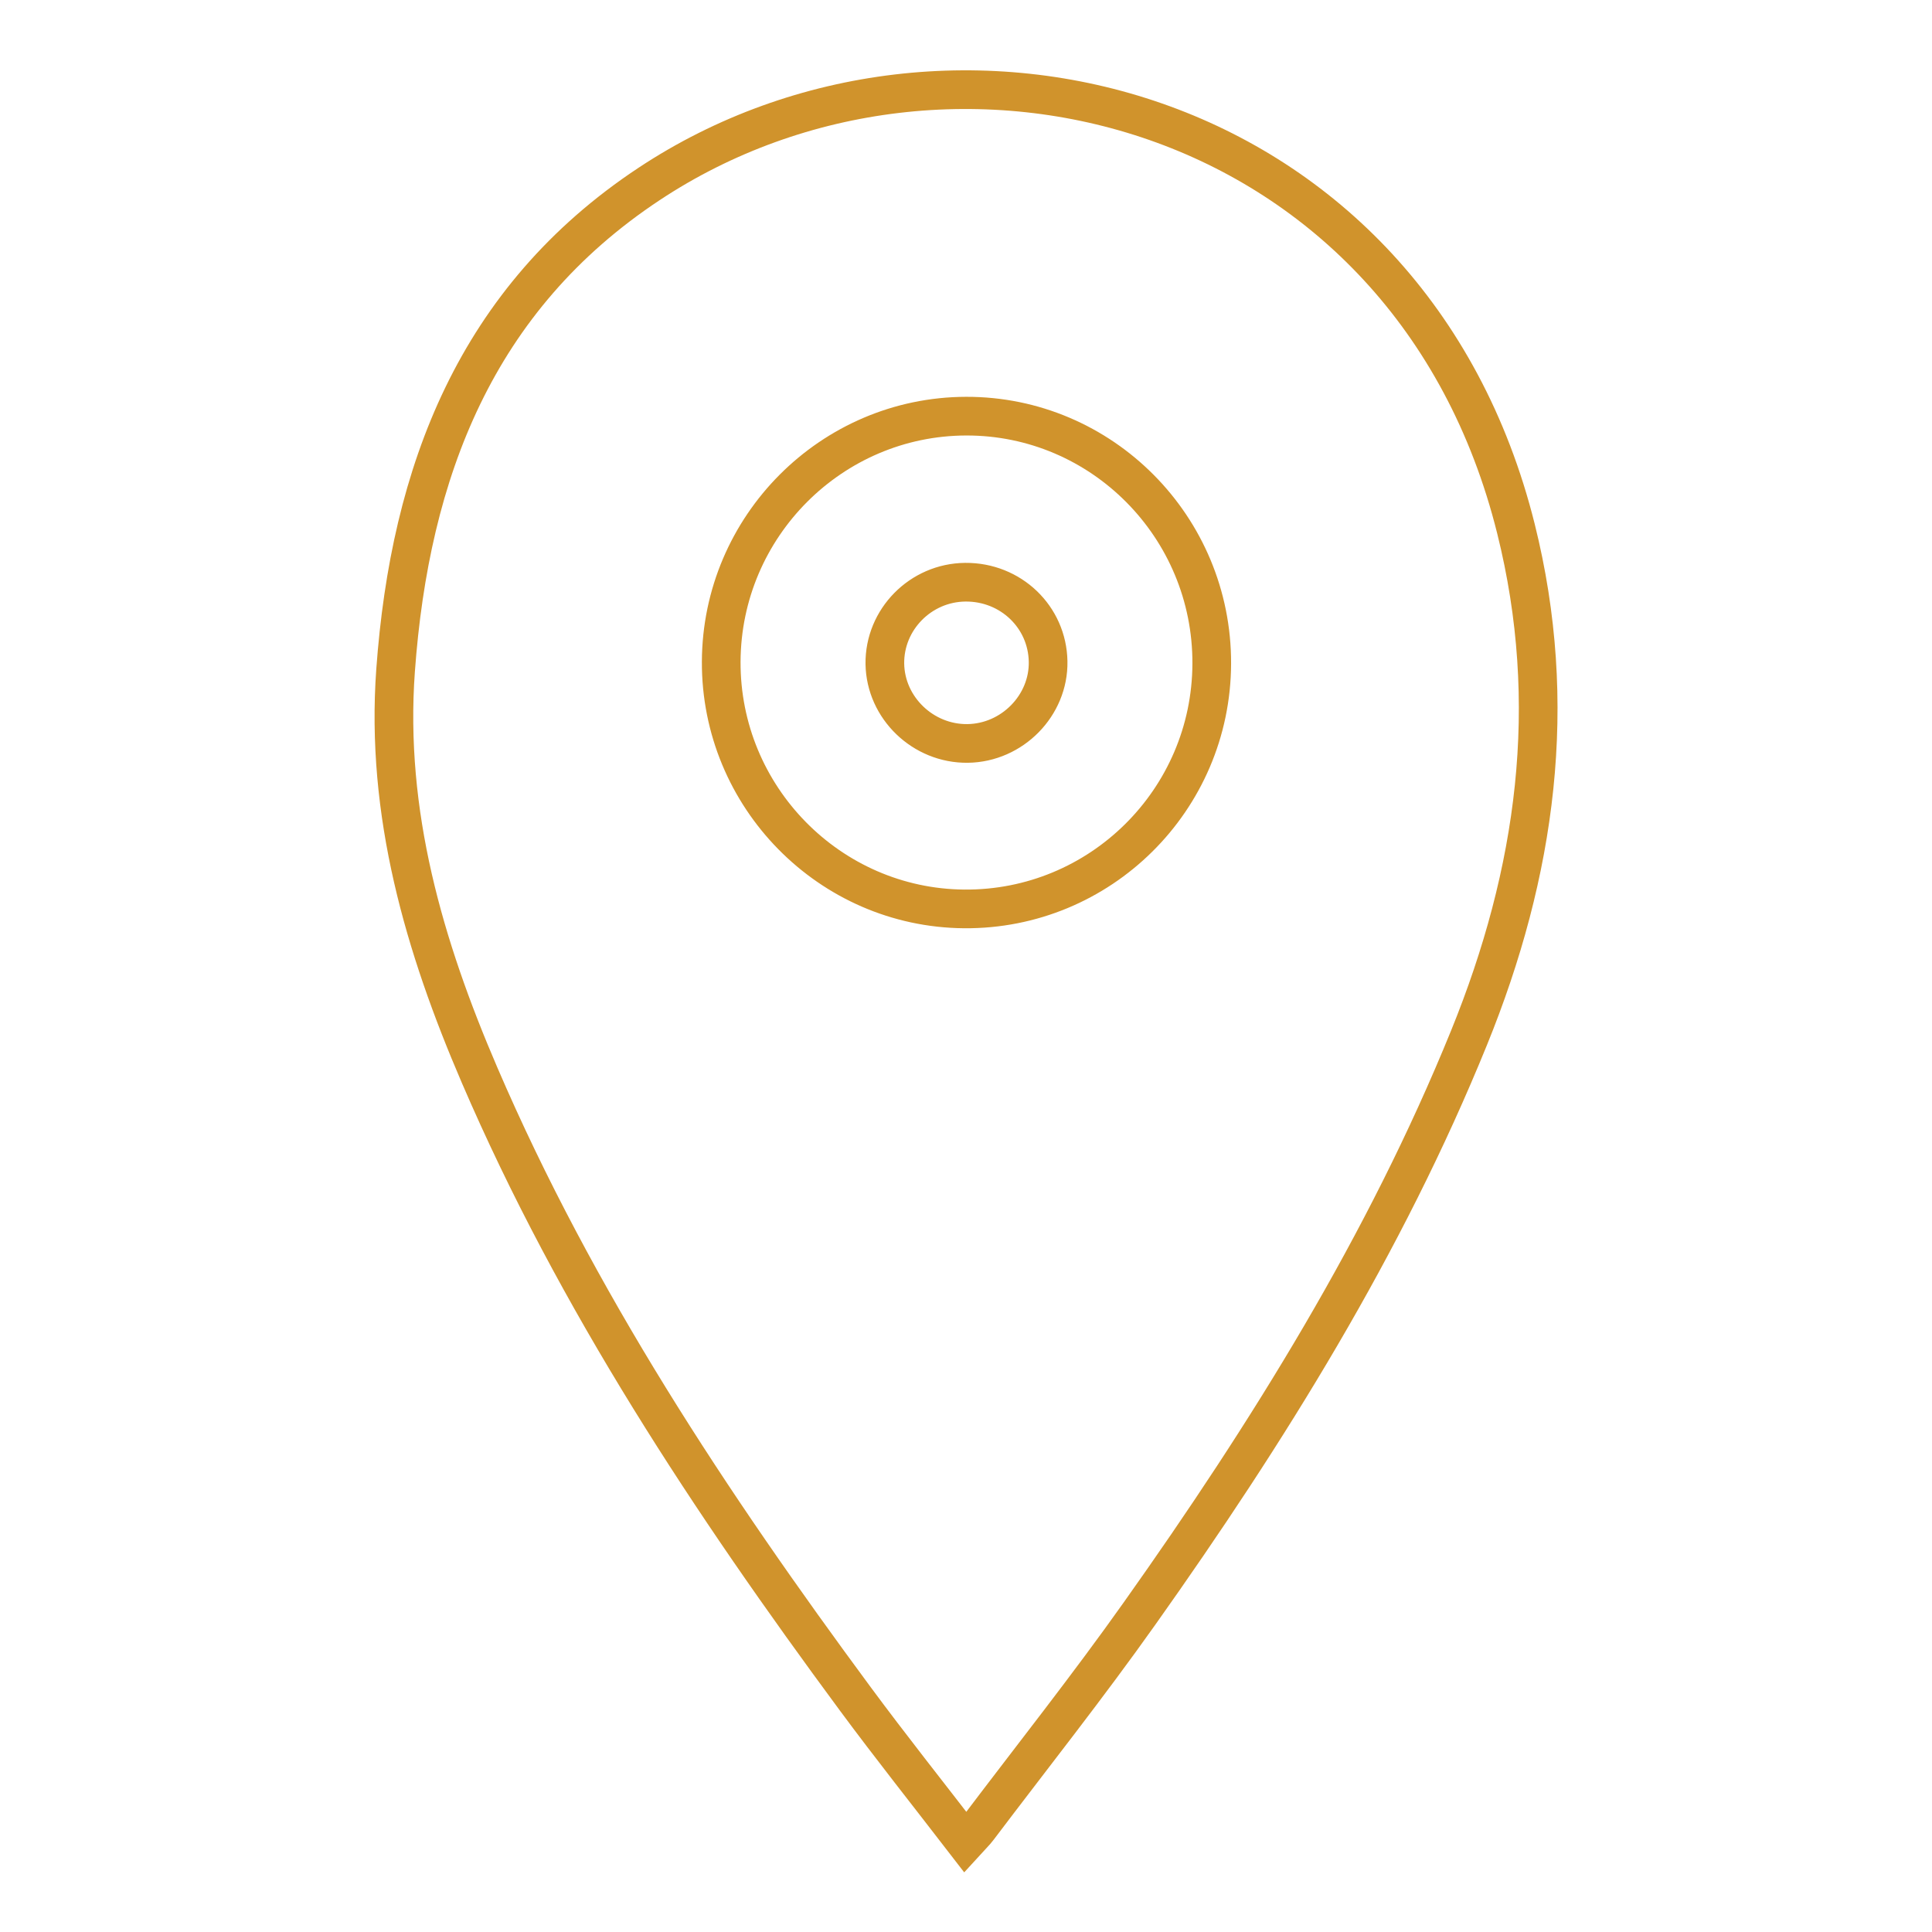 <?xml version="1.0" encoding="utf-8"?>
<!-- Generator: Adobe Illustrator 25.1.0, SVG Export Plug-In . SVG Version: 6.00 Build 0)  -->
<svg version="1.1" id="Layer_1" xmlns="http://www.w3.org/2000/svg" xmlns:xlink="http://www.w3.org/1999/xlink" x="0px" y="0px"
	 viewBox="0 0 200 200" style="enable-background:new 0 0 200 200;" xml:space="preserve">
<style type="text/css">
	.st0{fill:none;stroke:#D0932C;stroke-width:4.004;stroke-miterlimit:10;}
	.st1{fill:none;stroke:#D0932C;stroke-width:2.202;stroke-miterlimit:10;}
	.st2{fill:none;stroke:#D0932C;stroke-width:1.795;stroke-miterlimit:10;}
	.st3{fill:none;stroke:#D0932C;stroke-width:1.96;stroke-miterlimit:10;}
</style>
<path class="st0" d="M99.94,190.71c0.6-0.66,1-1.03,1.32-1.46c5.59-7.4,11.36-14.67,16.72-22.24
	c13.29-18.74,25.39-38.17,34.09-59.57c6.96-17.12,9.39-34.55,4.86-52.71c-11-44.09-58.52-56.35-89.73-35.69
	C49.29,30.89,42.44,48.84,40.95,69.4c-1.07,14.79,2.95,28.55,8.7,41.91c10.02,23.29,23.9,44.27,38.9,64.57
	C92.21,180.83,96.04,185.65,99.94,190.71z M74.66,68.49c-0.06,14,11.22,25.48,25.14,25.6c14.08,0.12,25.59-11.27,25.64-25.39
	c0.05-14.14-11.37-25.65-25.42-25.62C86.08,43.11,74.72,54.49,74.66,68.49z M99.93,60.27c4.7-0.04,8.49,3.59,8.57,8.21
	c0.08,4.55-3.72,8.42-8.33,8.48c-4.61,0.06-8.5-3.68-8.57-8.24C91.54,64.13,95.3,60.31,99.93,60.27z"/>
</svg>
